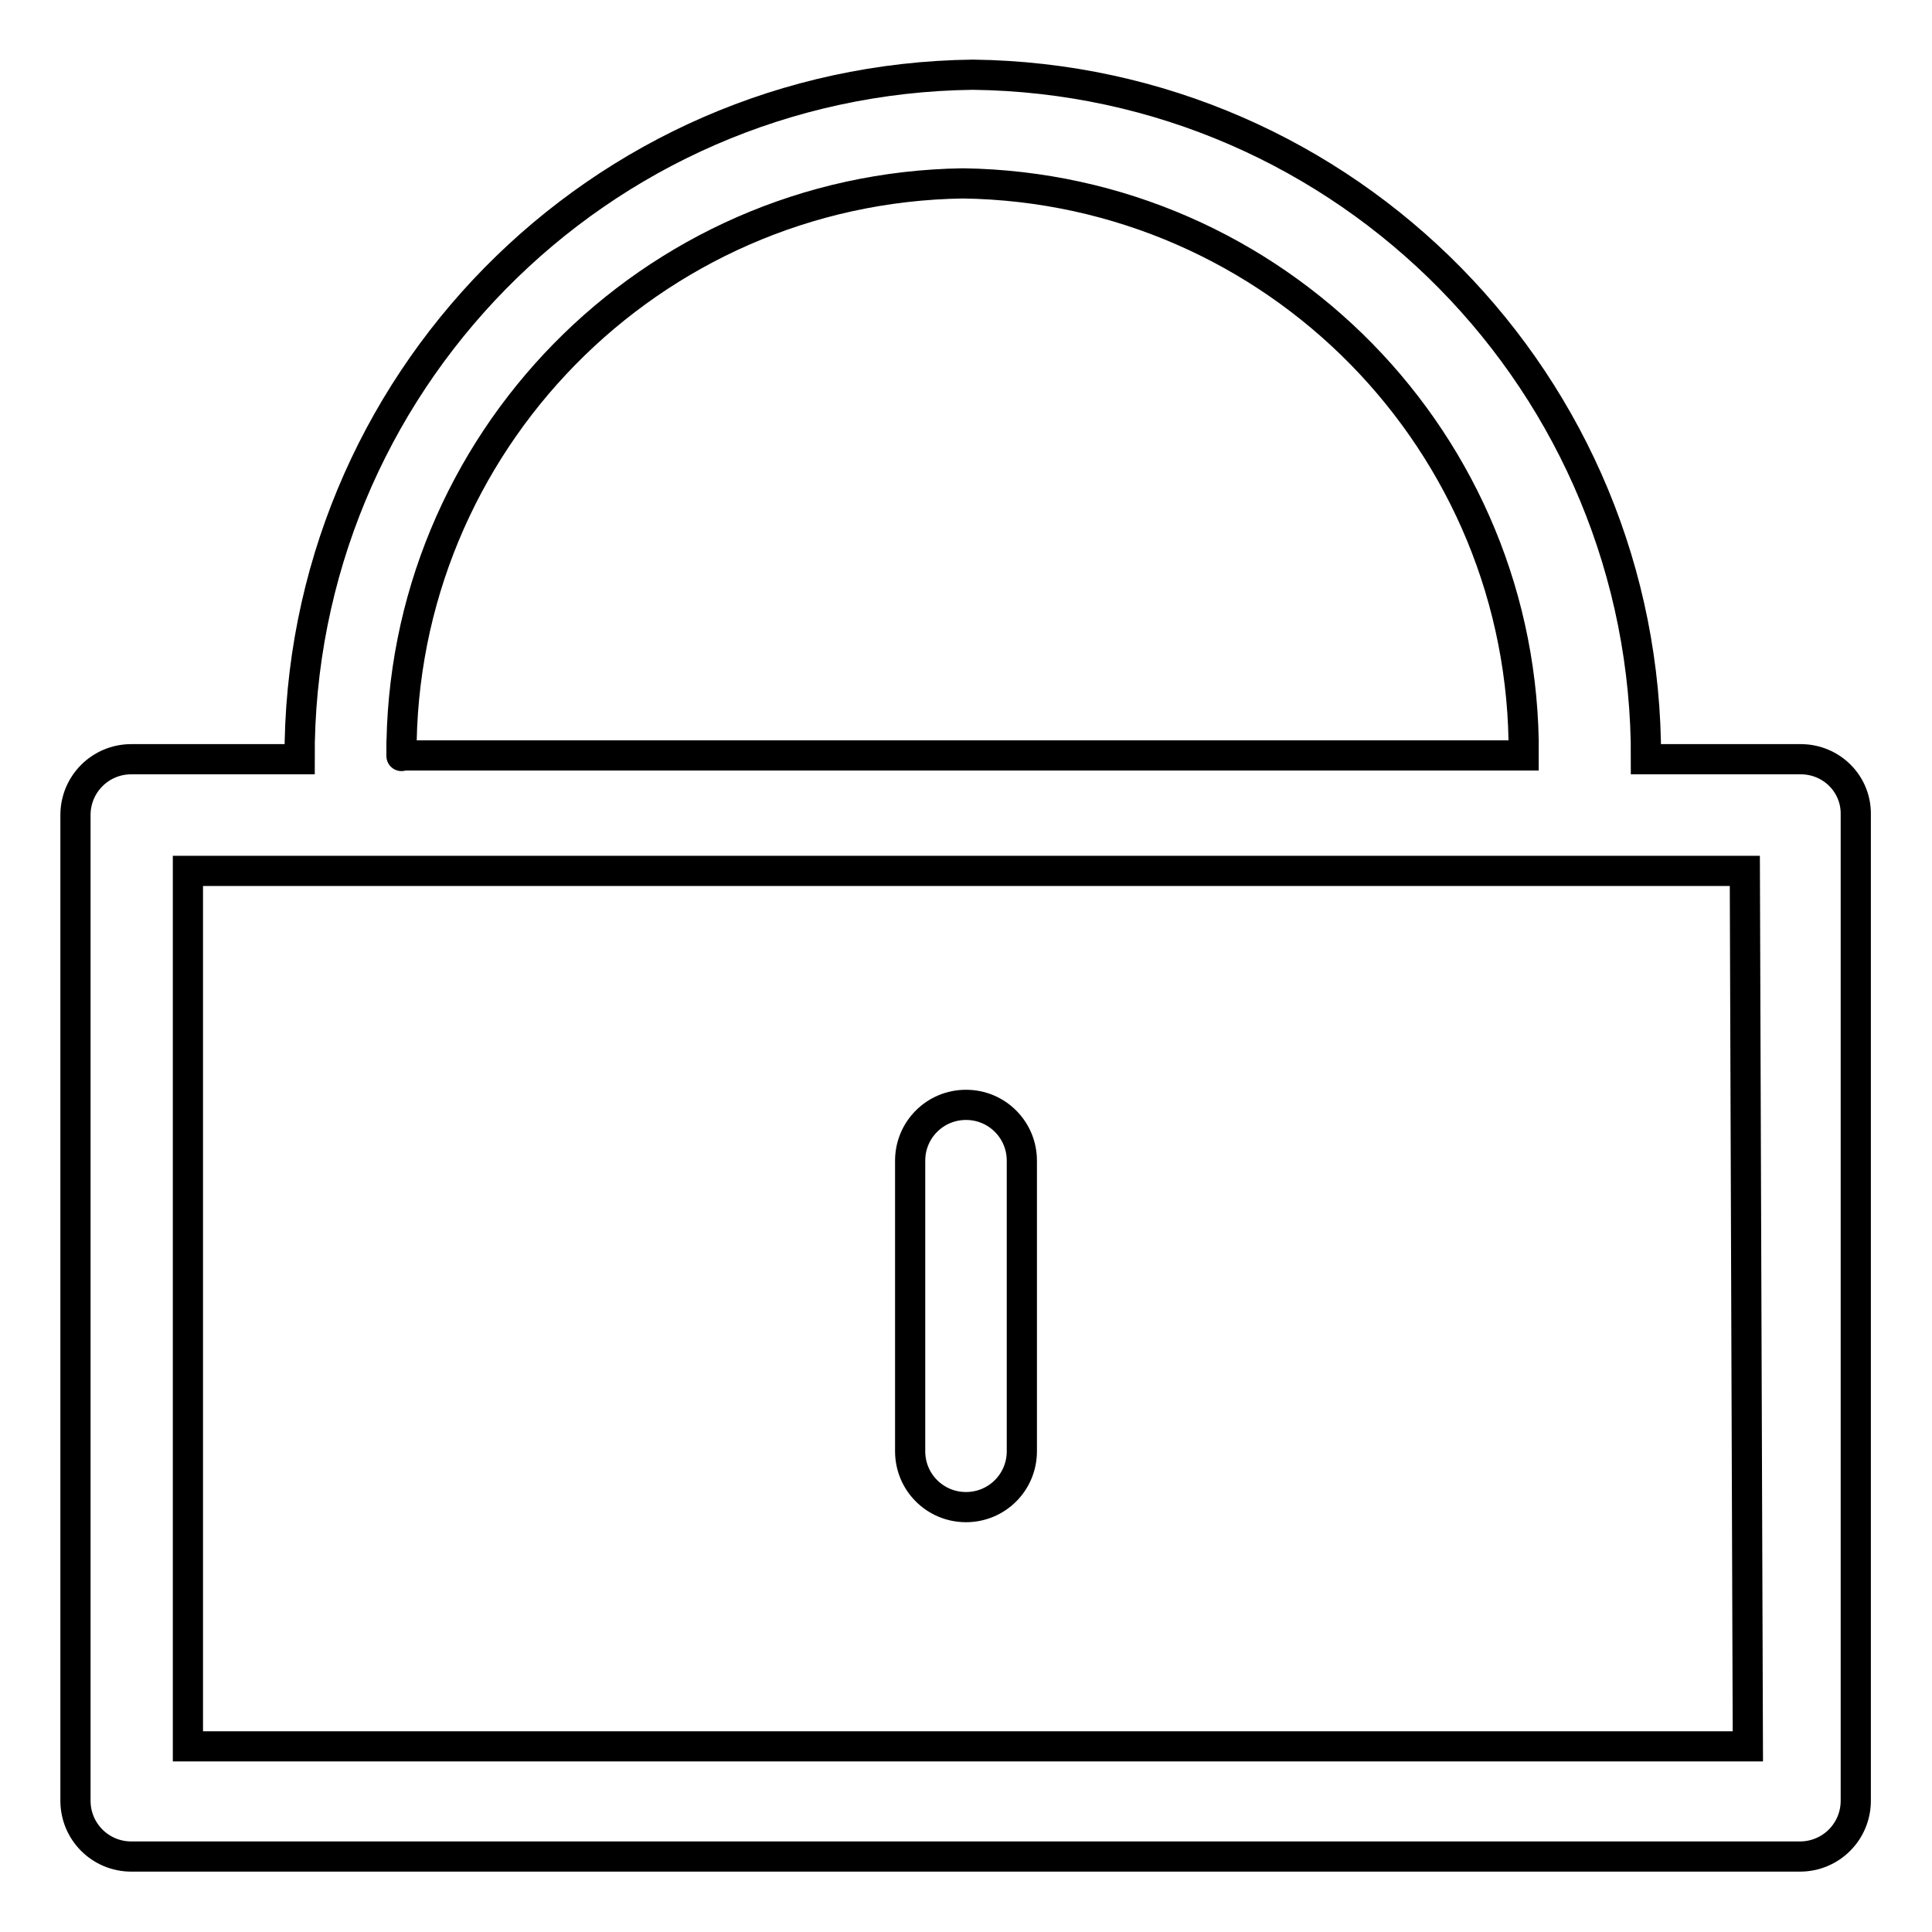 <?xml version="1.0" encoding="utf-8"?>
<!-- Svg Vector Icons : http://www.onlinewebfonts.com/icon -->
<!DOCTYPE svg PUBLIC "-//W3C//DTD SVG 1.1//EN" "http://www.w3.org/Graphics/SVG/1.1/DTD/svg11.dtd">
<svg version="1.1" xmlns="http://www.w3.org/2000/svg" xmlns:xlink="http://www.w3.org/1999/xlink" x="0px" y="0px" viewBox="0 0 256 256" enable-background="new 0 0 256 256" xml:space="preserve">
<g> <path stroke-width="4" fill-opacity="0" stroke="#000000"  d="M238.6,100.6h-20.5c0.2-49.6-39.6-90.1-89.2-90.7C79.3,10.5,39.5,51,39.7,100.6H17.4 c-4.1,0-7.4,3.3-7.4,7.4v130.6c0,4.1,3.3,7.4,7.4,7.4h221.1c4.1,0,7.4-3.3,7.4-7.4l0,0V108C246,103.9,242.7,100.6,238.6,100.6 L238.6,100.6z M53.2,100.1C53,58.8,86.2,24.9,127.6,24.3c41.4,0.6,74.6,34.4,74.3,75.8H53.2C53.2,100.1,53.2,100.3,53.2,100.1z  M231.6,231.4H24.9V115.4h206.3L231.6,231.4z"/> <path stroke-width="4" fill-opacity="0" stroke="#000000"  d="M128,199.7c4.1,0,7.4-3.3,7.4-7.4l0,0v-38.5c0-4.1-3.3-7.4-7.4-7.4c-4.1,0-7.4,3.3-7.4,7.4v38.5 C120.6,196.4,123.9,199.7,128,199.7L128,199.7L128,199.7z"/></g>
</svg>